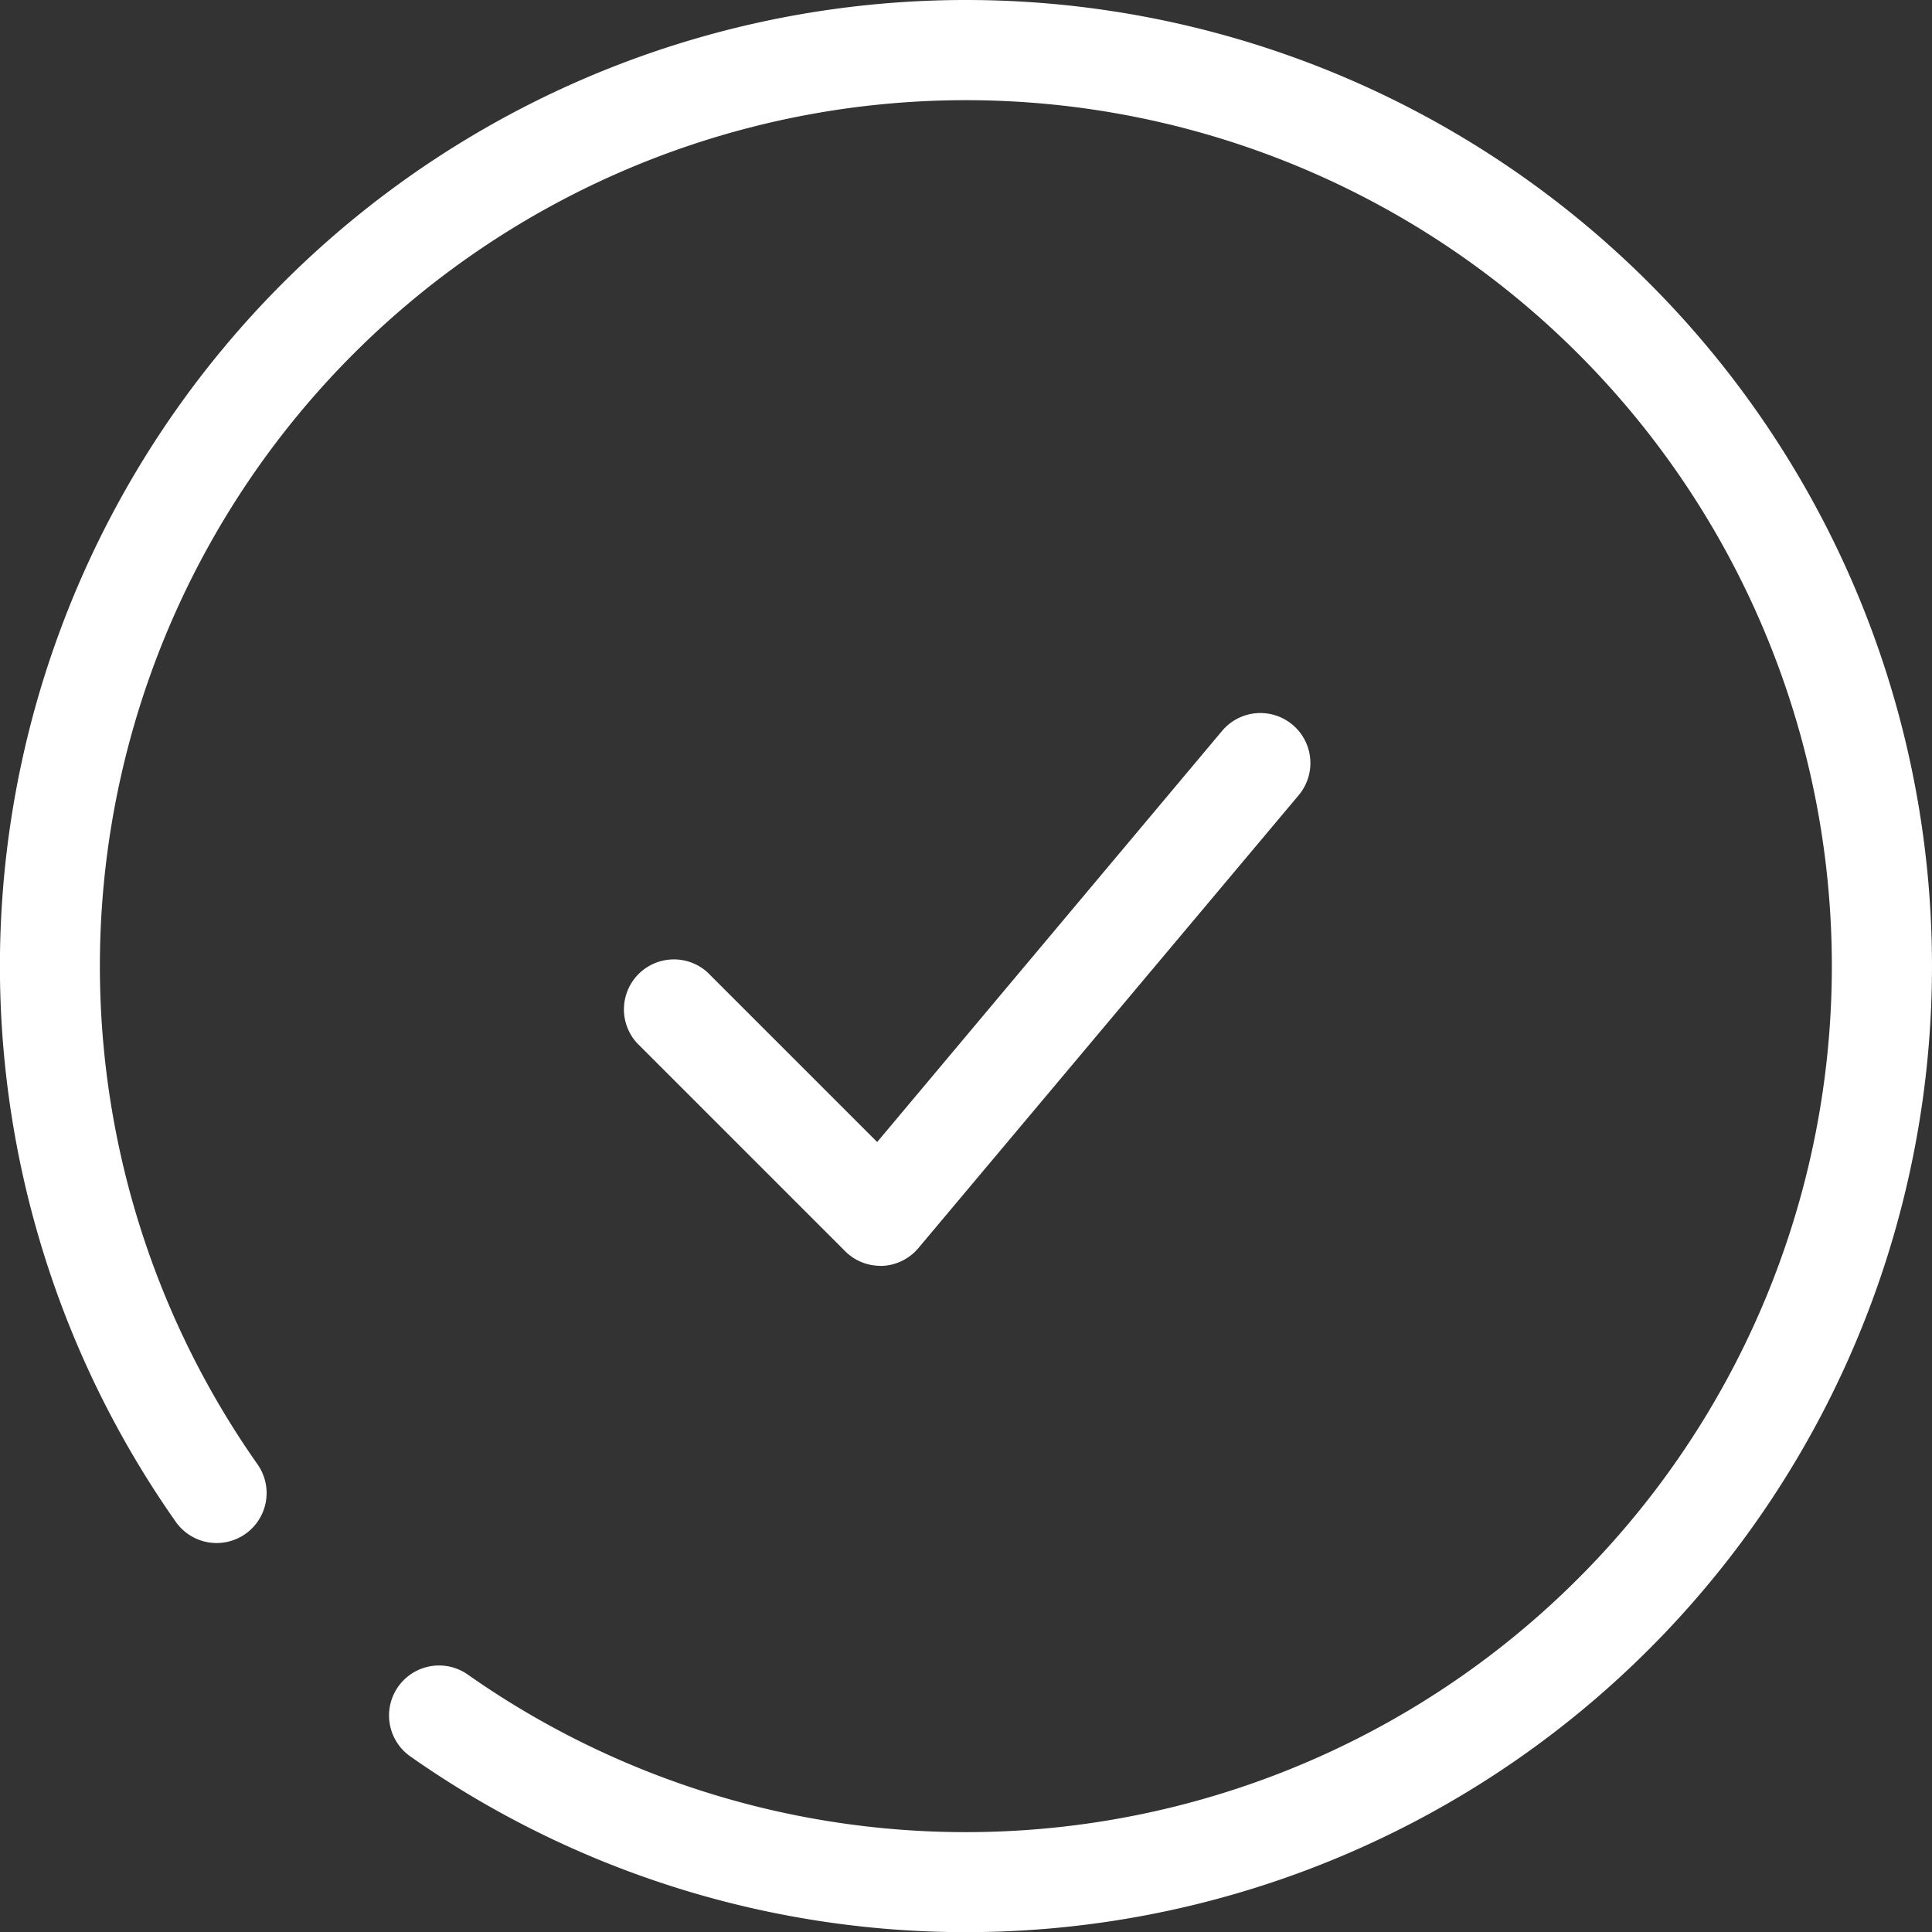 <?xml version="1.0" encoding="UTF-8"?> <svg xmlns="http://www.w3.org/2000/svg" xmlns:xlink="http://www.w3.org/1999/xlink" width="24.86" height="24.861" viewBox="0 0 24.86 24.861"><rect x="0" y="0" width="24.86" height="24.861" fill="#333333" stroke="none"/><defs><clipPath id="a"><rect width="24.86" height="24.861" fill="#fff"></rect></clipPath></defs><g clip-path="url(#a)"><path d="M12.43,0A12.431,12.431,0,0,0,2.259,19.578a.643.643,0,1,0,1.051-.741,11.143,11.143,0,1,1,2.71,2.711A.643.643,0,0,0,5.279,22.6,12.431,12.431,0,1,0,12.43,0" fill="#fff"></path><path d="M152.713,178.357h.028a.644.644,0,0,0,.465-.229L158.1,172.3a.643.643,0,0,0-.986-.827l-4.438,5.29-2.181-2.181a.643.643,0,0,0-.908.909l2.677,2.677a.64.64,0,0,0,.454.188" transform="translate(-141.389 -162.068)" fill="#fff"></path></g></svg> 